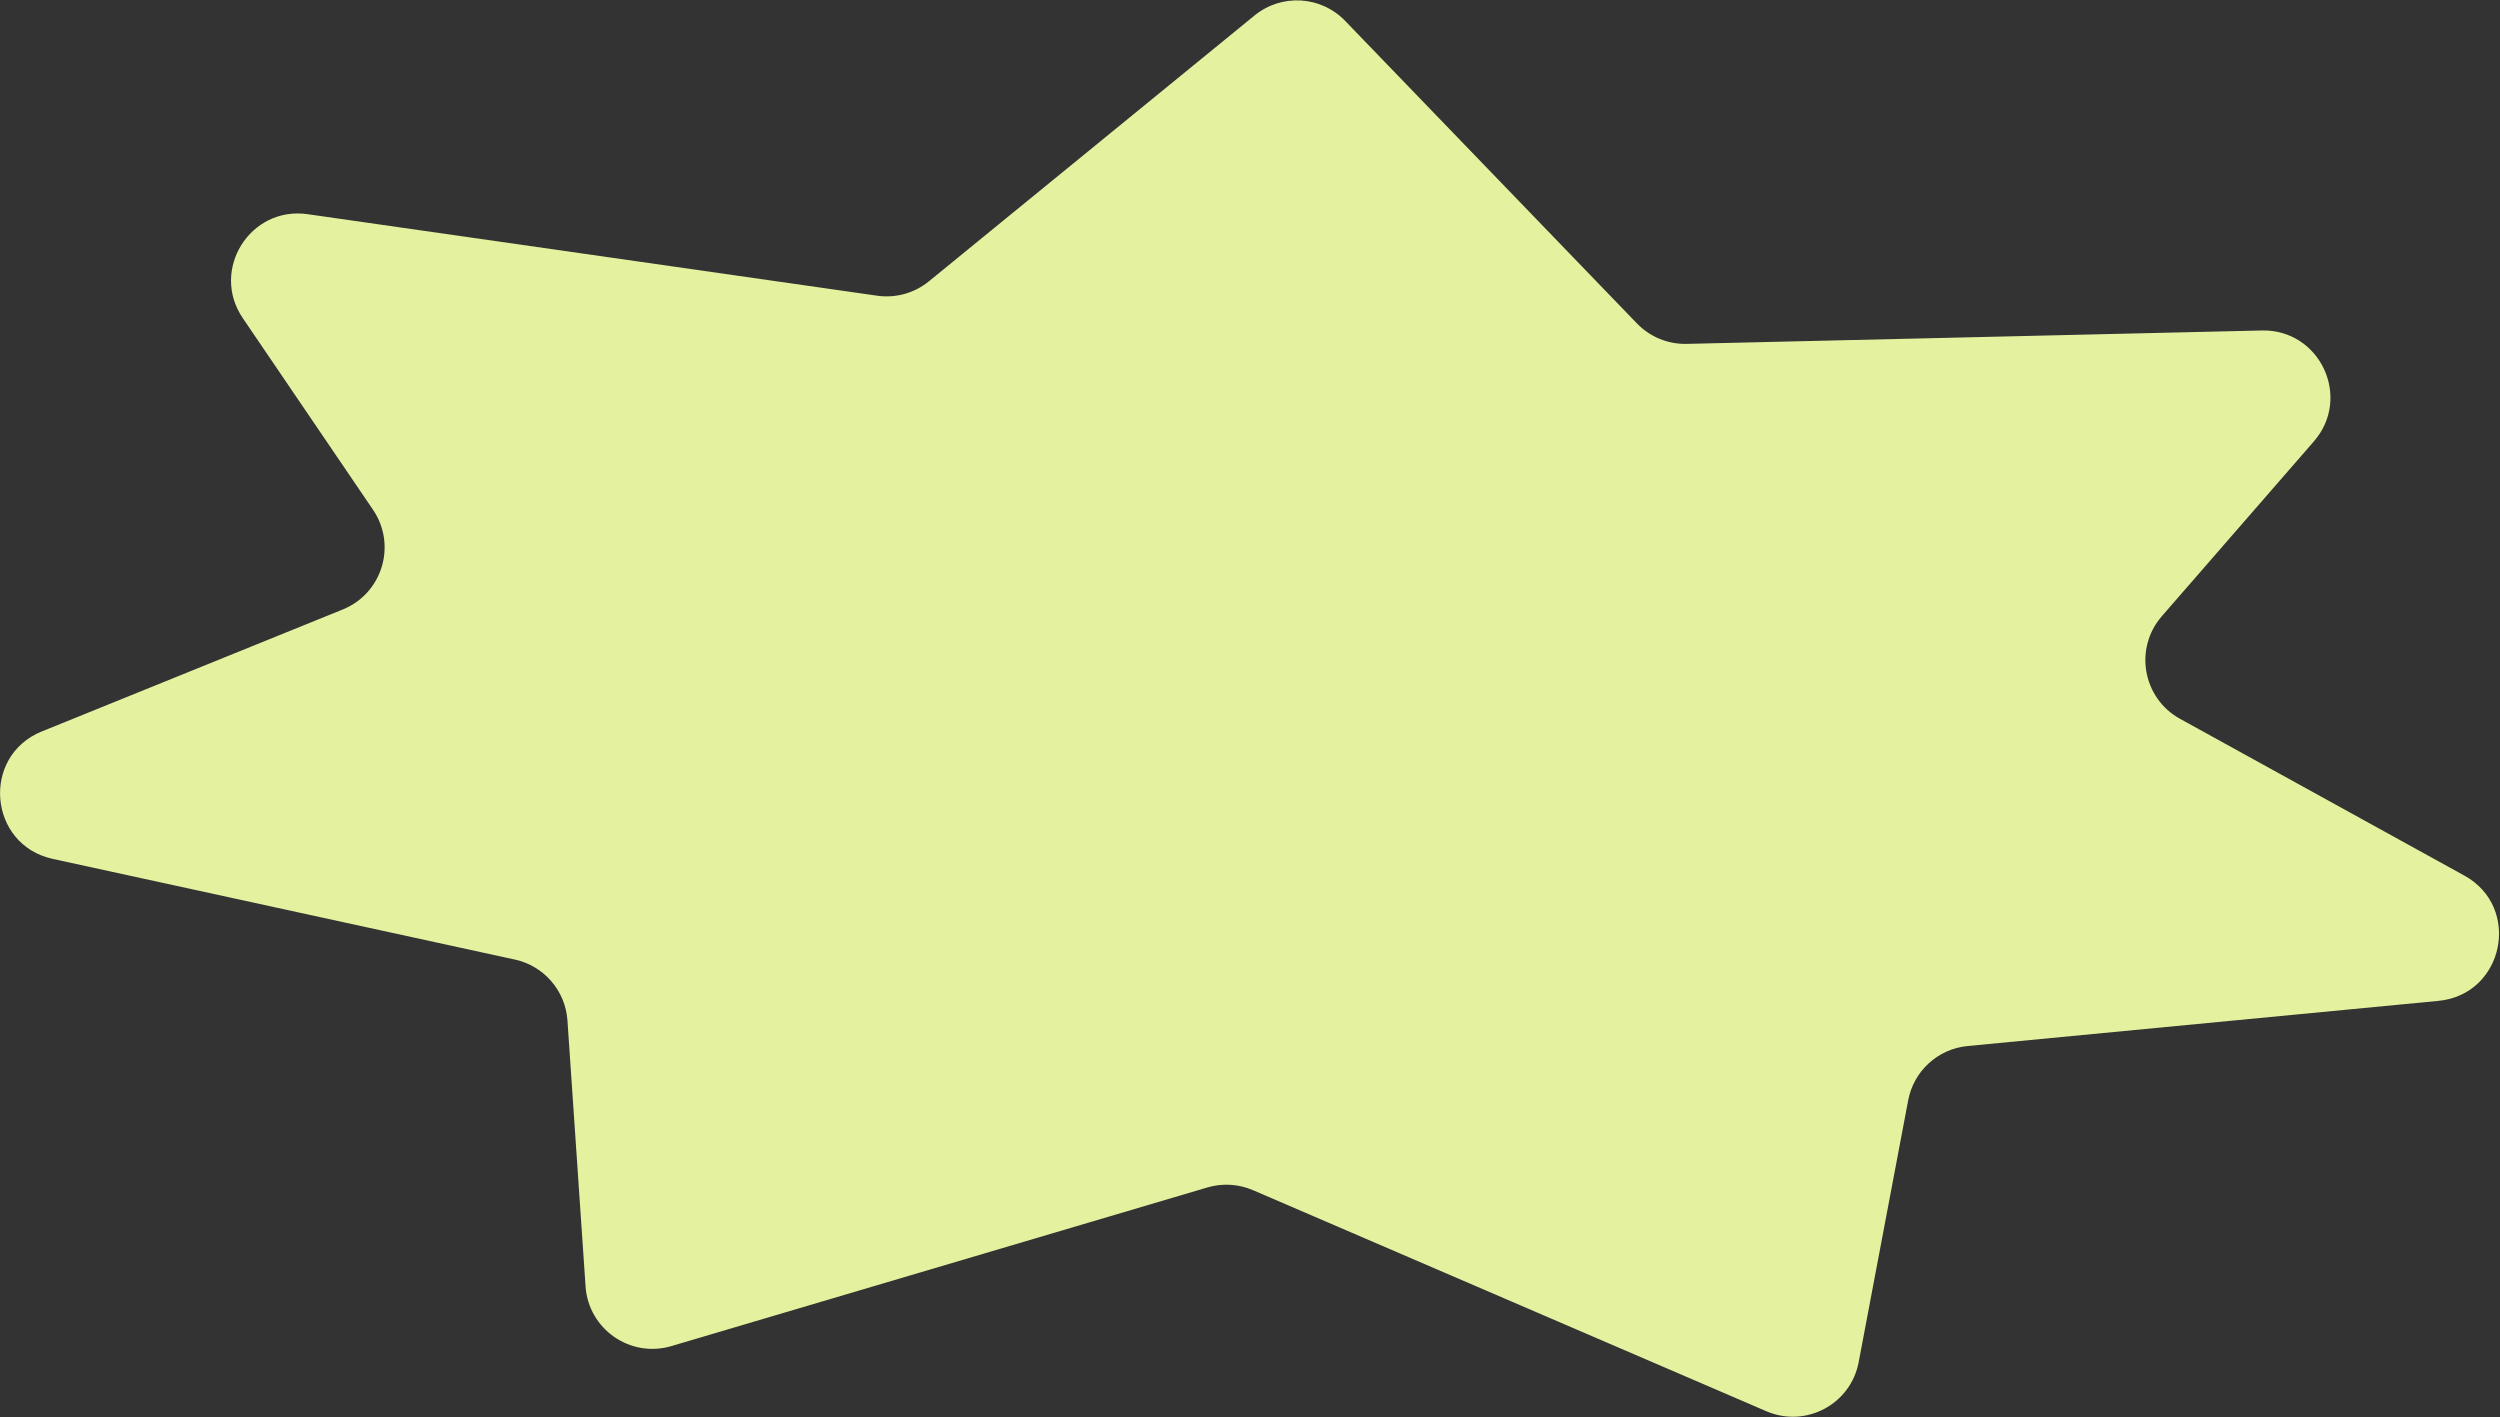 <?xml version="1.0" encoding="UTF-8"?> <svg xmlns="http://www.w3.org/2000/svg" width="1120" height="635" viewBox="0 0 1120 635" fill="none"><rect x="0" y="0" width="1120" height="635" fill="#333333" stroke="none"/> <path d="M562.048 6.928C574.139 -2.942 591.778 -1.893 602.613 9.342L733.343 144.893C739.166 150.93 747.25 154.255 755.635 154.059L1013.28 148.055C1039.34 147.448 1053.72 178.068 1036.62 197.734L968.493 276.067C955.954 290.486 959.911 312.798 976.645 322.024L1104.02 392.257C1129.86 406.503 1121.77 445.575 1092.4 448.391L881.484 468.619C868.197 469.894 857.35 479.793 854.87 492.909L832.681 610.259C829.113 629.13 808.978 639.835 791.338 632.239L561.309 533.183C554.867 530.408 547.656 529.979 540.93 531.97L300.776 603.045C282.36 608.495 263.637 595.478 262.332 576.316L254.217 457.162C253.311 443.845 243.714 432.729 230.672 429.888L23.644 384.787C-5.184 378.507 -8.581 338.752 18.763 327.671L153.57 273.041C171.28 265.864 177.856 244.18 167.115 228.375L108.764 142.515C94.114 120.959 112.028 92.262 137.827 95.955L392.941 132.474C401.244 133.663 409.666 131.321 416.164 126.017L562.048 6.928Z" fill="#E4F29F"></path> </svg> 
